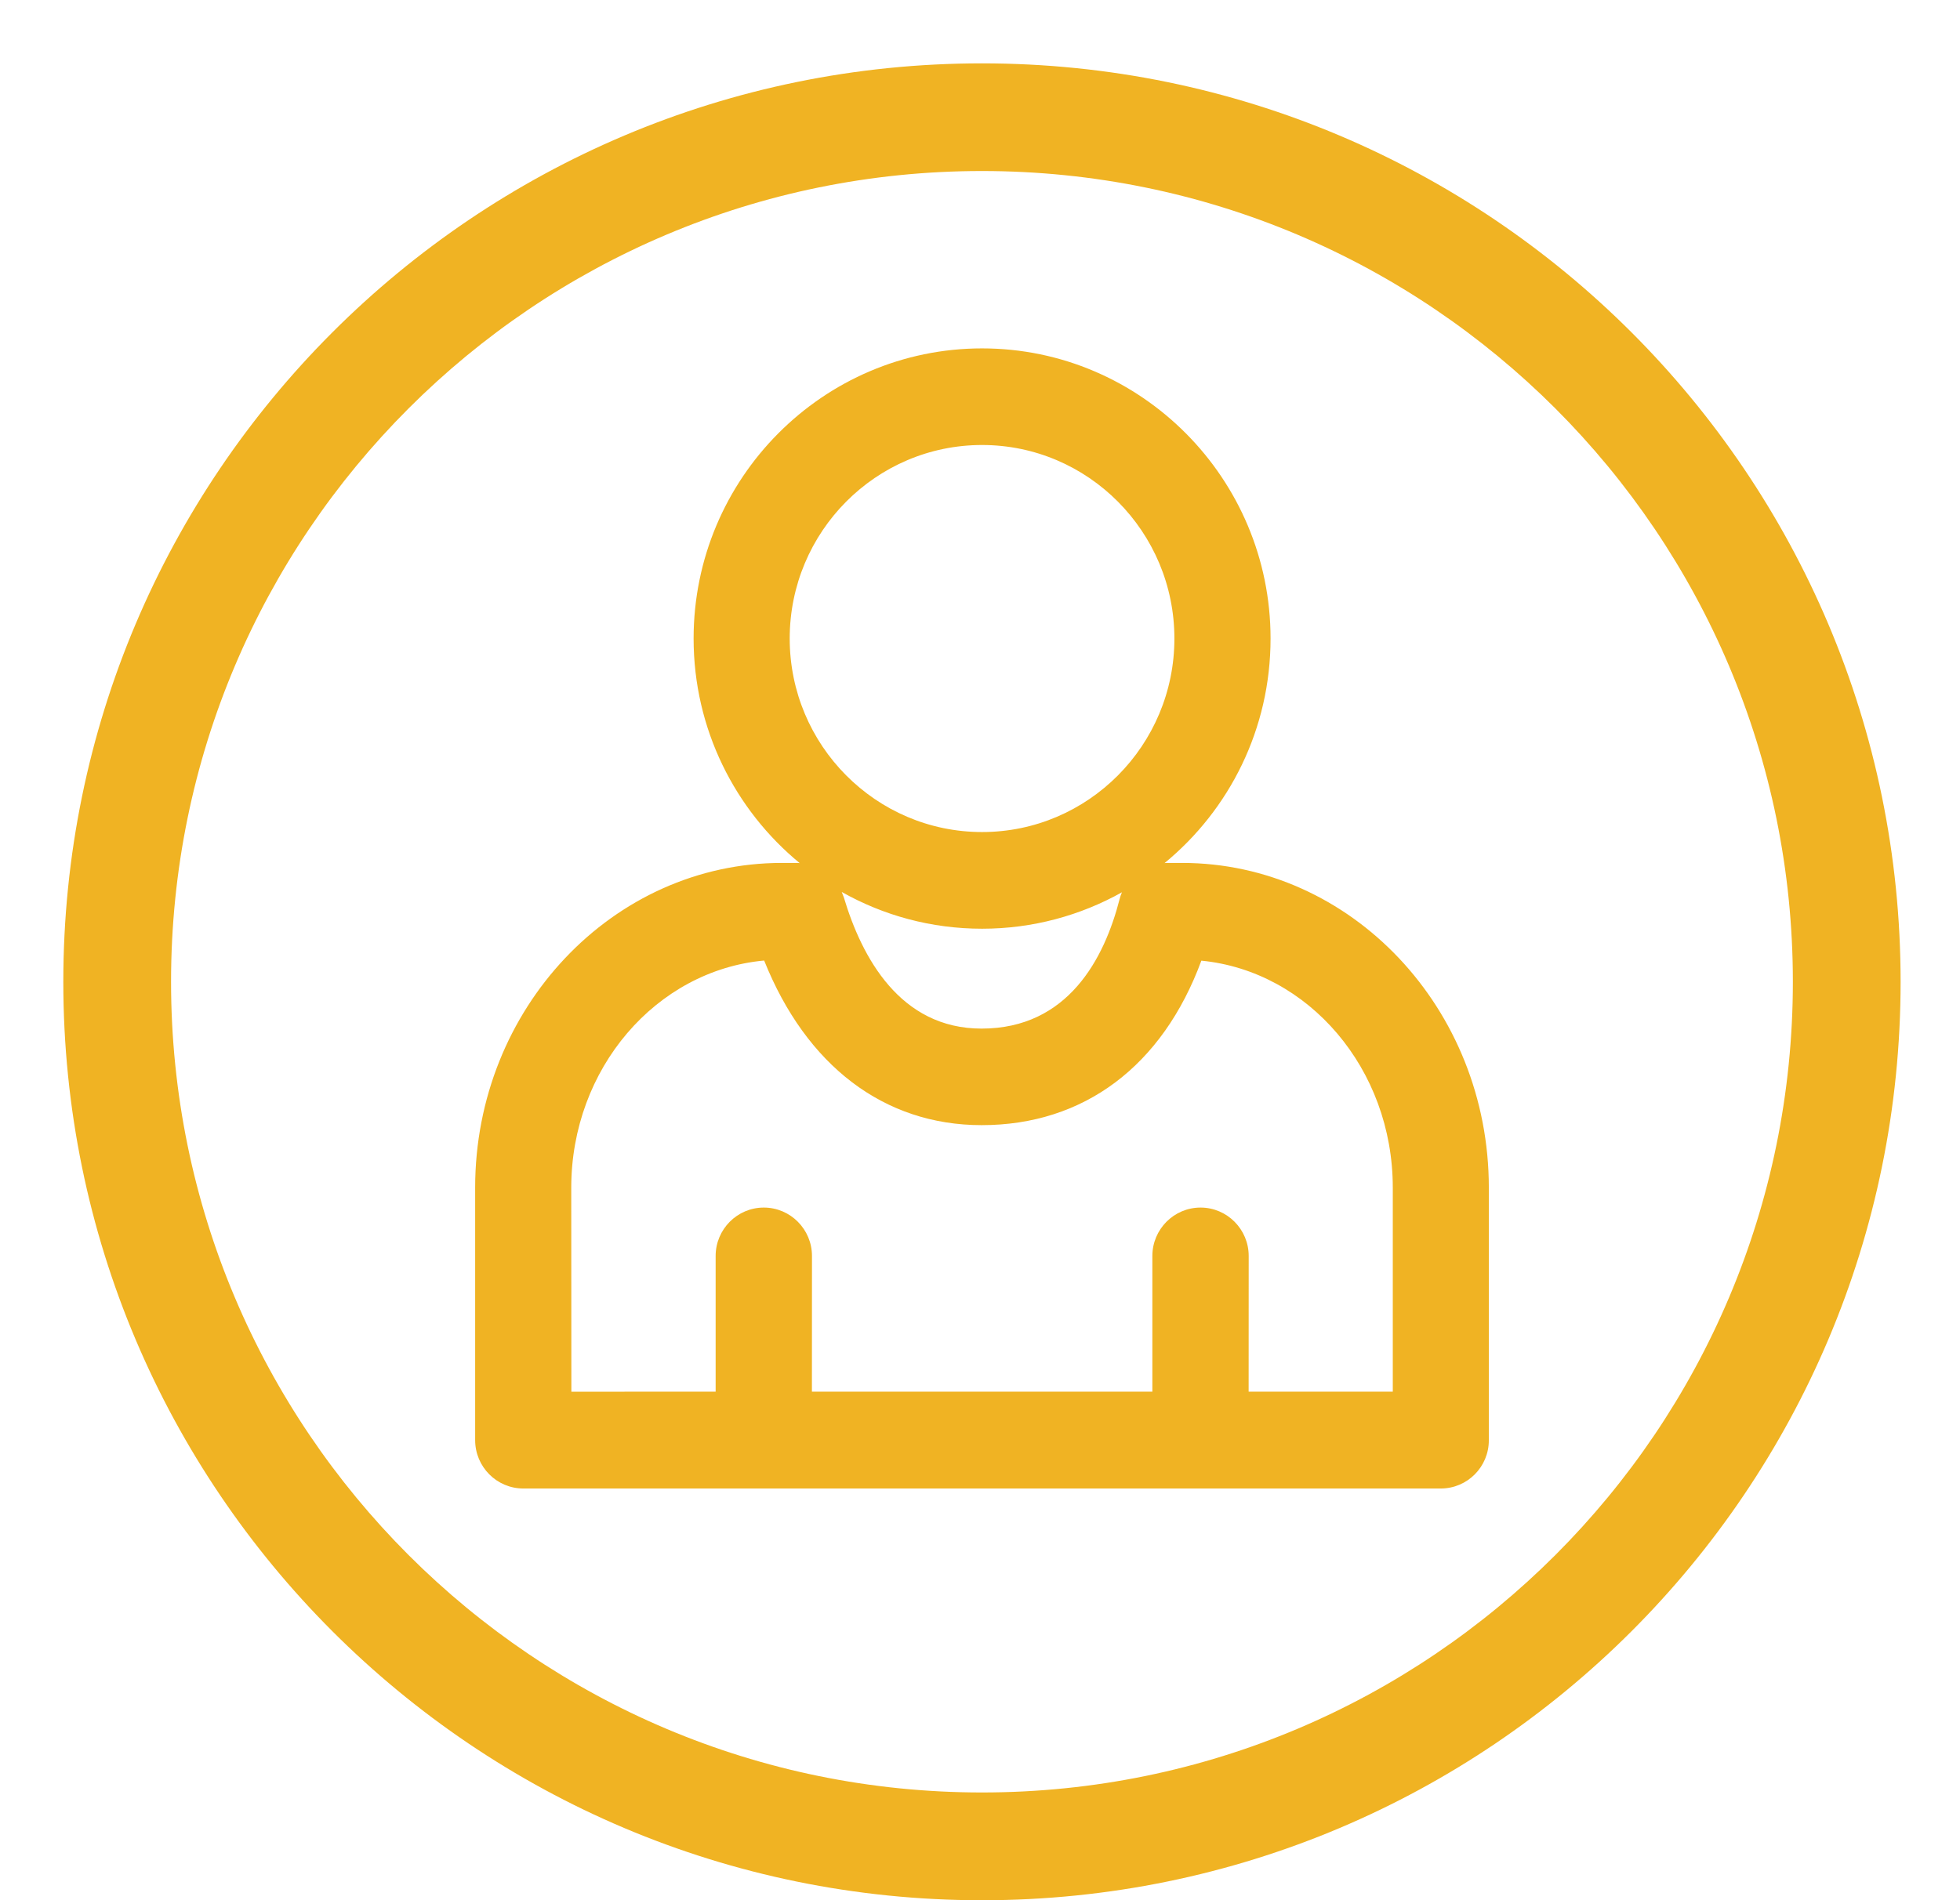 <?xml version="1.0"?>
<svg xmlns="http://www.w3.org/2000/svg" version="1.1" width="33" height="32" viewBox="0 0 33 32" fill="#f0b323">
<title>member-info</title>
<path fill="#f0b323" d="M16.533 1.067c8.542 0 15.467 6.925 15.467 15.467s-6.925 15.467-15.467 15.467-15.467-6.925-15.467-15.467 6.925-15.467 15.467-15.467zM16.533 2.88c-7.541 0-13.653 6.112-13.653 13.653s6.112 13.653 13.653 13.653 13.653-6.112 13.653-13.653-6.112-13.653-13.653-13.653zM16.535 5.867c2.678 0 4.857 2.192 4.857 4.885 0.001 1.525-0.694 2.887-1.785 3.783l0.027-0.003h0.267c2.85 0 5.166 2.452 5.166 5.468v4.252c0.002 0.45-0.361 0.815-0.809 0.815h-15.447c-0.448 0-0.811-0.365-0.811-0.815v-4.252c0-3.015 2.318-5.468 5.165-5.468h0.268l0.031 0.003c-1.089-0.896-1.786-2.259-1.786-3.782 0-2.694 2.178-4.886 4.858-4.886zM12.864 16.176c-1.815 0.167-3.246 1.818-3.246 3.826l0.002 3.435 2.429-0.001v-2.285c0-0.449 0.363-0.815 0.811-0.815s0.811 0.366 0.811 0.815l-0.001 2.285h5.732v-2.285c0-0.449 0.363-0.815 0.811-0.815s0.811 0.366 0.811 0.815l-0.001 2.285h2.427v-3.436c0-2-1.419-3.646-3.223-3.822-0.653 1.771-1.975 2.77-3.699 2.77-1.645 0-2.954-1.003-3.662-2.772zM14.172 15.021l0.036 0.093c0.301 1.007 0.945 2.208 2.318 2.208 1.458 0 2.069-1.184 2.324-2.179 0.011-0.041 0.023-0.080 0.041-0.117-0.699 0.391-1.502 0.614-2.355 0.614-0.858 0-1.664-0.224-2.364-0.619zM16.535 7.494c-1.787 0-3.239 1.461-3.239 3.259s1.453 3.259 3.239 3.259c1.786 0 3.238-1.461 3.238-3.259s-1.453-3.259-3.238-3.259z"/>
</svg>
